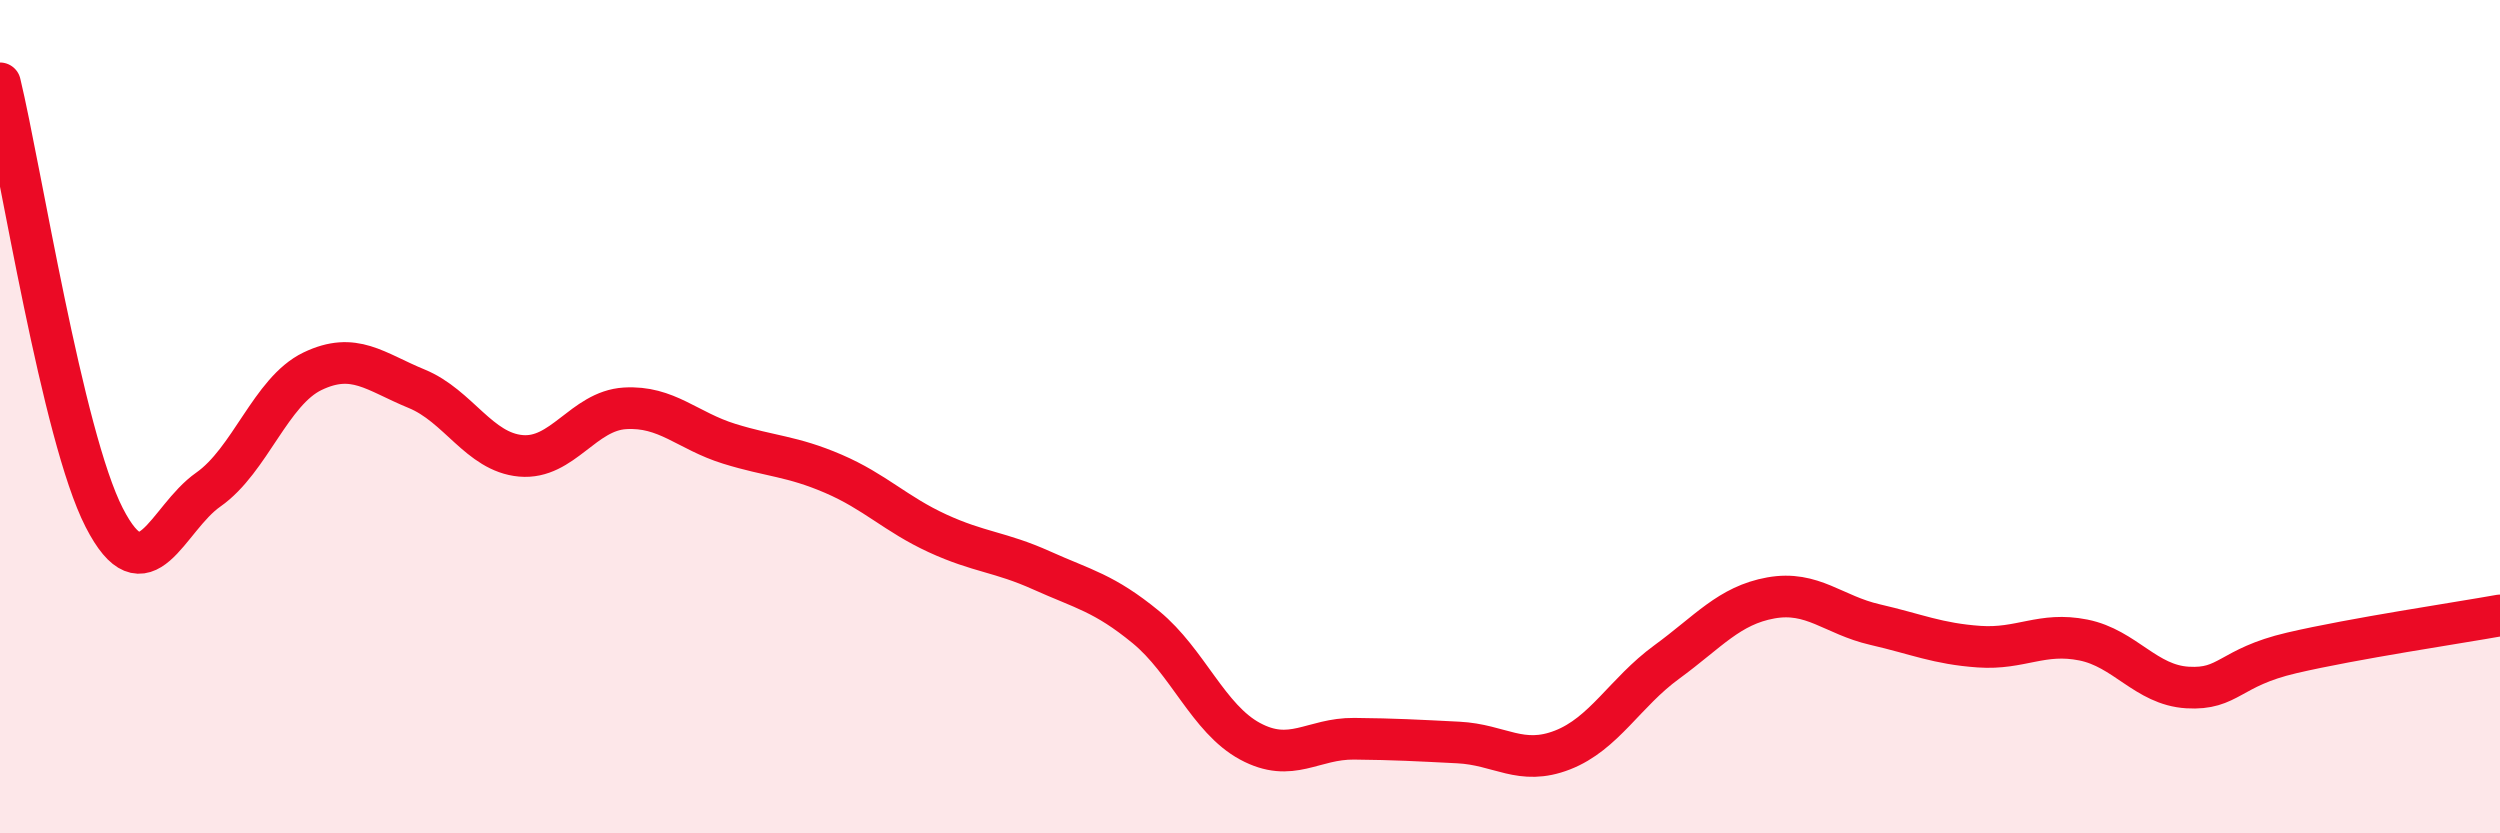 
    <svg width="60" height="20" viewBox="0 0 60 20" xmlns="http://www.w3.org/2000/svg">
      <path
        d="M 0,2 C 0.5,4.08 1.5,10.47 2.5,12.42 C 3.5,14.37 4,12.45 5,11.75 C 6,11.05 6.5,9.39 7.5,8.91 C 8.5,8.43 9,8.92 10,9.33 C 11,9.74 11.5,10.85 12.5,10.94 C 13.5,11.03 14,9.86 15,9.8 C 16,9.74 16.5,10.34 17.5,10.65 C 18.5,10.96 19,10.94 20,11.37 C 21,11.8 21.5,12.34 22.5,12.8 C 23.5,13.26 24,13.24 25,13.69 C 26,14.14 26.5,14.23 27.5,15.05 C 28.5,15.87 29,17.25 30,17.79 C 31,18.33 31.5,17.72 32.5,17.73 C 33.5,17.74 34,17.77 35,17.82 C 36,17.87 36.5,18.39 37.5,18 C 38.5,17.61 39,16.62 40,15.89 C 41,15.16 41.5,14.53 42.5,14.35 C 43.5,14.17 44,14.76 45,14.99 C 46,15.22 46.5,15.45 47.5,15.52 C 48.5,15.59 49,15.16 50,15.36 C 51,15.56 51.5,16.44 52.5,16.5 C 53.5,16.56 53.5,16.02 55,15.67 C 56.5,15.32 59,14.95 60,14.77L60 20L0 20Z"
        fill="#EB0A25"
        opacity="0.1"
        stroke-linecap="round"
        stroke-linejoin="round"
      />
      <path
        d="M 0,2 C 0.5,4.08 1.5,10.47 2.5,12.42 C 3.5,14.37 4,12.45 5,11.75 C 6,11.05 6.5,9.39 7.5,8.91 C 8.5,8.43 9,8.92 10,9.33 C 11,9.74 11.5,10.85 12.5,10.94 C 13.5,11.03 14,9.86 15,9.8 C 16,9.74 16.5,10.34 17.5,10.65 C 18.5,10.96 19,10.94 20,11.37 C 21,11.8 21.5,12.34 22.5,12.8 C 23.5,13.26 24,13.24 25,13.69 C 26,14.14 26.5,14.23 27.5,15.05 C 28.5,15.87 29,17.25 30,17.79 C 31,18.33 31.5,17.72 32.5,17.73 C 33.5,17.74 34,17.77 35,17.82 C 36,17.87 36.5,18.39 37.5,18 C 38.5,17.61 39,16.62 40,15.89 C 41,15.16 41.5,14.53 42.5,14.35 C 43.5,14.17 44,14.76 45,14.99 C 46,15.22 46.5,15.45 47.5,15.52 C 48.5,15.59 49,15.16 50,15.36 C 51,15.56 51.5,16.44 52.5,16.5 C 53.5,16.56 53.5,16.02 55,15.67 C 56.5,15.32 59,14.95 60,14.77"
        stroke="#EB0A25"
        stroke-width="1"
        fill="none"
        stroke-linecap="round"
        stroke-linejoin="round"
      />
    </svg>
  